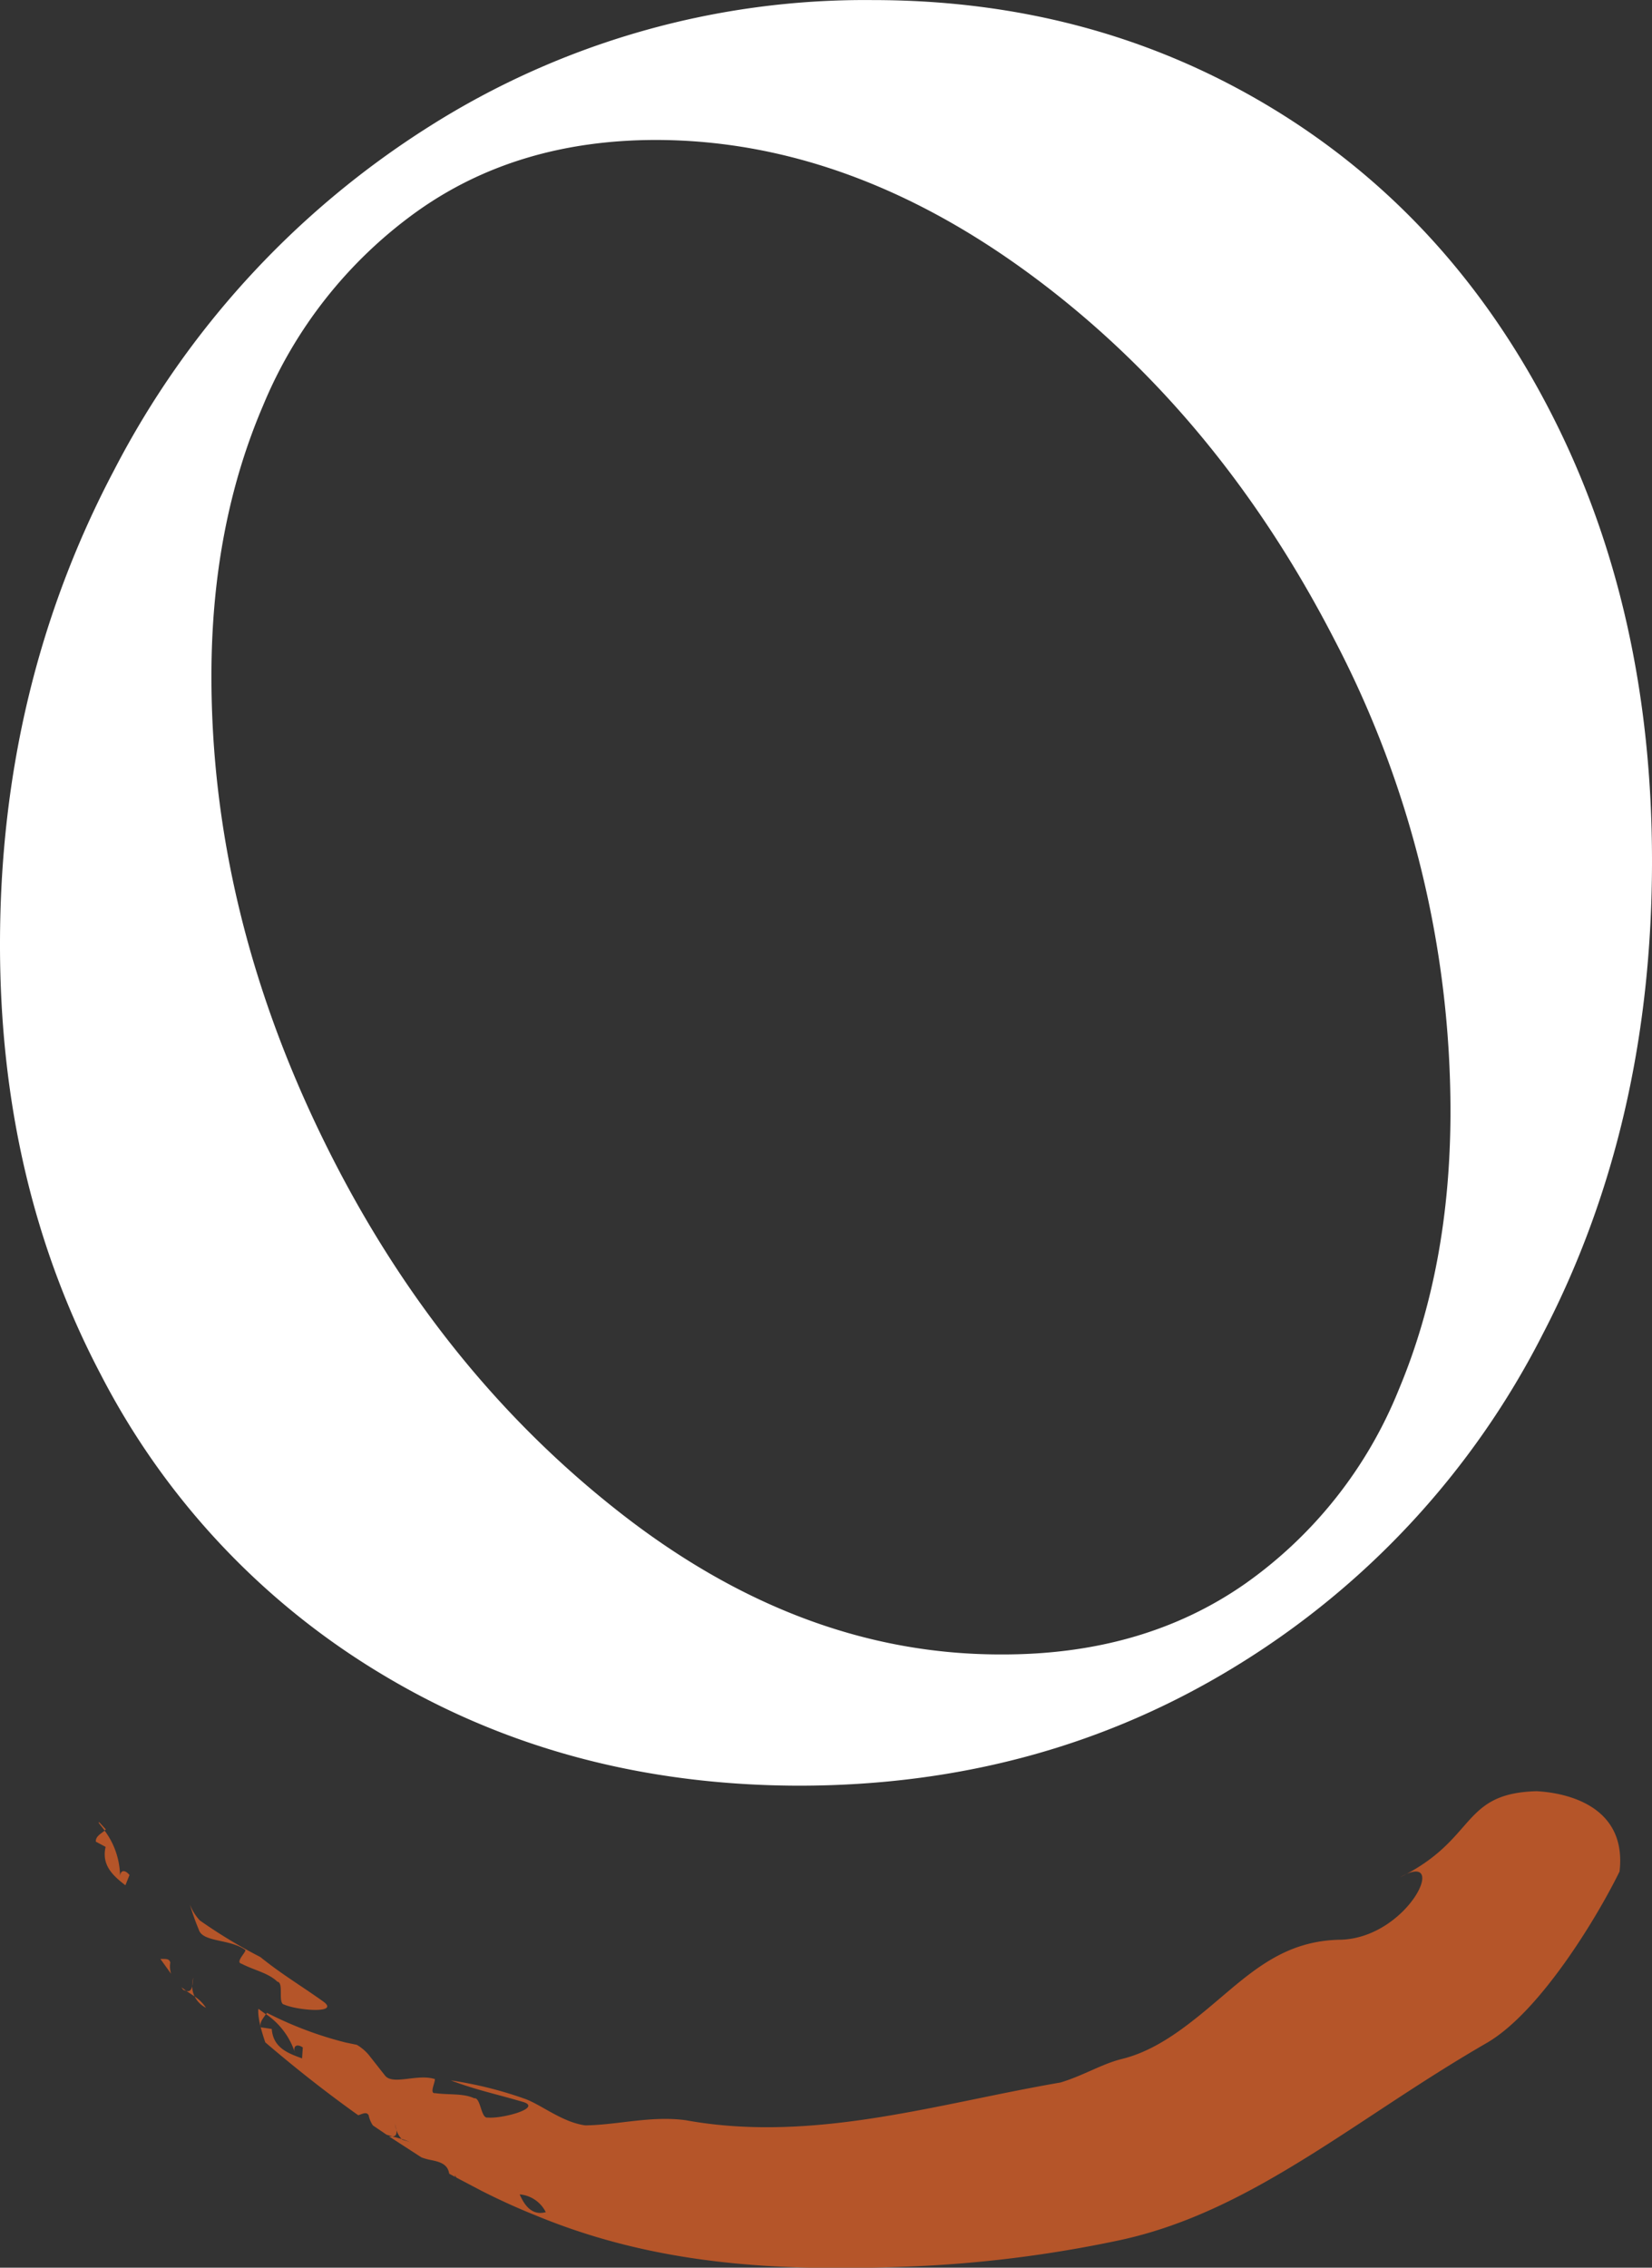 <svg id="Calque_1" data-name="Calque 1" xmlns="http://www.w3.org/2000/svg" viewBox="0 0 221.99 304.62"><rect x="0" y="0" width="221.99" height="304.62" fill="#333333" stroke="none"/><path d="M320.87,509.33a100.72,100.72,0,0,1-38.15-40.47q-13.56-25.75-13.55-57.81,0-34.68,15.36-63.75a119.39,119.39,0,0,1,42.29-46.09,109.33,109.33,0,0,1,59.62-17q29.73,0,53.68,14.53t37.5,41q13.54,26.43,13.54,60.12,0,35.35-14.7,63.59a111.49,111.49,0,0,1-41,44.43q-26.26,16.2-59,16.19Q345.48,524,320.87,509.33Zm115.62-12.39a58.76,58.76,0,0,0,20.65-26.09q6.93-16.52,6.94-37.33a136.76,136.76,0,0,0-15.53-63.27Q433,340,408.25,321.53T357.37,303q-18.83,0-32.37,9.75a60.54,60.54,0,0,0-20.48,25.93q-6.94,16.19-6.94,36.34,0,31.38,14.87,61.93t39.47,50q24.61,19.5,51.7,19.49Q422.78,506.52,436.49,496.94Z" transform="translate(-269.17 -284.2)" style="fill:#fff"/><path d="M290.72,547.34l1.44,2a3.26,3.26,0,0,1-.11-1.5C291.93,547.24,291.34,547.36,290.72,547.34Z" transform="translate(-269.17 -284.2)" style="fill:#b55529"/><path d="M293.54,551.15l.26.35.41.14Z" transform="translate(-269.17 -284.2)" style="fill:#b55529"/><path d="M296.85,553.91a5.31,5.31,0,0,0-1.53-1.53A3.51,3.51,0,0,0,296.85,553.91Z" transform="translate(-269.17 -284.2)" style="fill:#b55529"/><path d="M295,551c-.1.43-.29.78-.79.64h0l1.11.74A3.15,3.15,0,0,1,295,551Z" transform="translate(-269.17 -284.2)" style="fill:#b55529"/><path d="M295,551c.06-.46.11-.9.14-1.16A4.6,4.6,0,0,0,295,551Z" transform="translate(-269.17 -284.2)" style="fill:#b55529"/><path d="M302.07,546.09c.46.11-1.39,1.66-.46,1.89,1.75.9,3.62,1.24,4.83,2.42.93.13,0,2.94.93,3.08,1.85.8,7.45,1.23,5.28-.39-3.28-2.33-5.63-3.69-8.49-6a68.82,68.82,0,0,1-8.14-4.92,6.68,6.68,0,0,1-1.34-2.16,32.28,32.28,0,0,0,1.2,3.39C296.38,545.11,300,544.64,302.07,546.09Z" transform="translate(-269.17 -284.2)" style="fill:#b55529"/><path d="M282.05,531.59l1.31.7c-.57,2.47,1,3.88,2.66,5.16l.55-1.38c-.71-.86-1.36-.62-1.27.5a10.4,10.4,0,0,0-2.07-6.46C282.72,530.54,282,530.88,282.05,531.59Z" transform="translate(-269.17 -284.2)" style="fill:#b55529"/><path d="M282.44,529.08l.79,1,.16-.14-.92-1Z" transform="translate(-269.17 -284.2)" style="fill:#b55529"/><path d="M304.82,558.55c4.21,3.6,8.32,6.82,12.49,9.79.59-.19,1.11-.51,1.4,0a3.68,3.68,0,0,0,.57,1.37l1.85,1.25.78.23h0c.5,0,.58-.41.53-.85a5,5,0,0,1-.23-1.14c0,.26.14.69.23,1.14a3.2,3.2,0,0,0,.7,1.19,5.81,5.81,0,0,1,1.91.92,3.14,3.14,0,0,1-1.91-.92l-1.25-.34h-.43L325.8,574a8,8,0,0,0,1.05.31c1.25.25,2.48.49,2.68,1.88l.81.44-.07-.27.22.35,3.46,1.82c1-.12,2-.31,2.89-.34,0,0,.26,1,.4,1.42a2.68,2.68,0,0,1,1.76-.64c-.41-.92-.73-1.88-1.1-2.54-.36-1.39-2.65,1.57-2.75-.91.1,2.48,2.39-.48,2.75.91.37.66.69,1.62,1.1,2.54a4.33,4.33,0,0,1,3.51,2.39c-1.82.48-2.83-.84-3.51-2.39a2.68,2.68,0,0,0-1.76.64c-.14-.47-.4-1.42-.4-1.42-.93,0-1.93.22-2.89.34,2.28,1.15,4.64,2.24,7.1,3.22,15.92,6.62,32.12,7.62,49.92,6.93a167.64,167.64,0,0,0,28.59-3.54c9.38-2,17.55-6.4,25.26-11.18S460,563.8,469,558.6c7-4.08,14.62-16.52,17.8-23,1.21-10.47-10.52-10.72-11.12-10.79-10.28.27-8,6.46-18.37,11.56,6.7-3.85,1.25,8-7.86,8.39-6.53.06-10.69,3.1-15.06,6.78s-8.92,7.85-14.38,9.22c-2.72.65-5.19,2.23-8.33,3.18-8.45,1.46-16.15,3.36-24.43,4.68s-17.08,2-25.92.39c-4.68-.64-9.21.65-13.53.69-3-.42-5.67-2.6-7.89-3.49a52.12,52.12,0,0,0-10.16-2.55c3.37,1.28,6,1.8,9.76,2.91,2.51.81-2.85,2.26-4.8,2.08-.94.18-.92-2.74-1.82-2.59-1.49-.69-3.32-.43-5.24-.69-.95.12.31-2-.15-1.92-2.36-.69-5.61.92-6.63-.49l-2.19-2.78a6.32,6.32,0,0,0-1.56-1.3l-1.46-.3a8.32,8.32,0,0,1-1,2.42c-.48-.49-.89-1.51-1.34-2,.45.51.86,1.53,1.34,2a8.32,8.32,0,0,0,1-2.42,49.51,49.51,0,0,1-10.62-4l-.11.19a10,10,0,0,1,3.93,5.34c-.41-1,.11-1.47,1-.88l-.1,1.47c-1.91-.69-3.89-1.43-4.07-3.95l-1.47-.22c-.22-.67.32-1.2.67-1.76l-1-.73C303.71,555.48,304.82,558.55,304.82,558.55Z" transform="translate(-269.17 -284.2)" style="fill:#b55529"/><path d="M323.17,571.62l-1-.36,3.6,2.33C325.63,572.19,324.4,571.94,323.17,571.62Z" transform="translate(-269.17 -284.2)" style="fill:#b55529"/></svg>